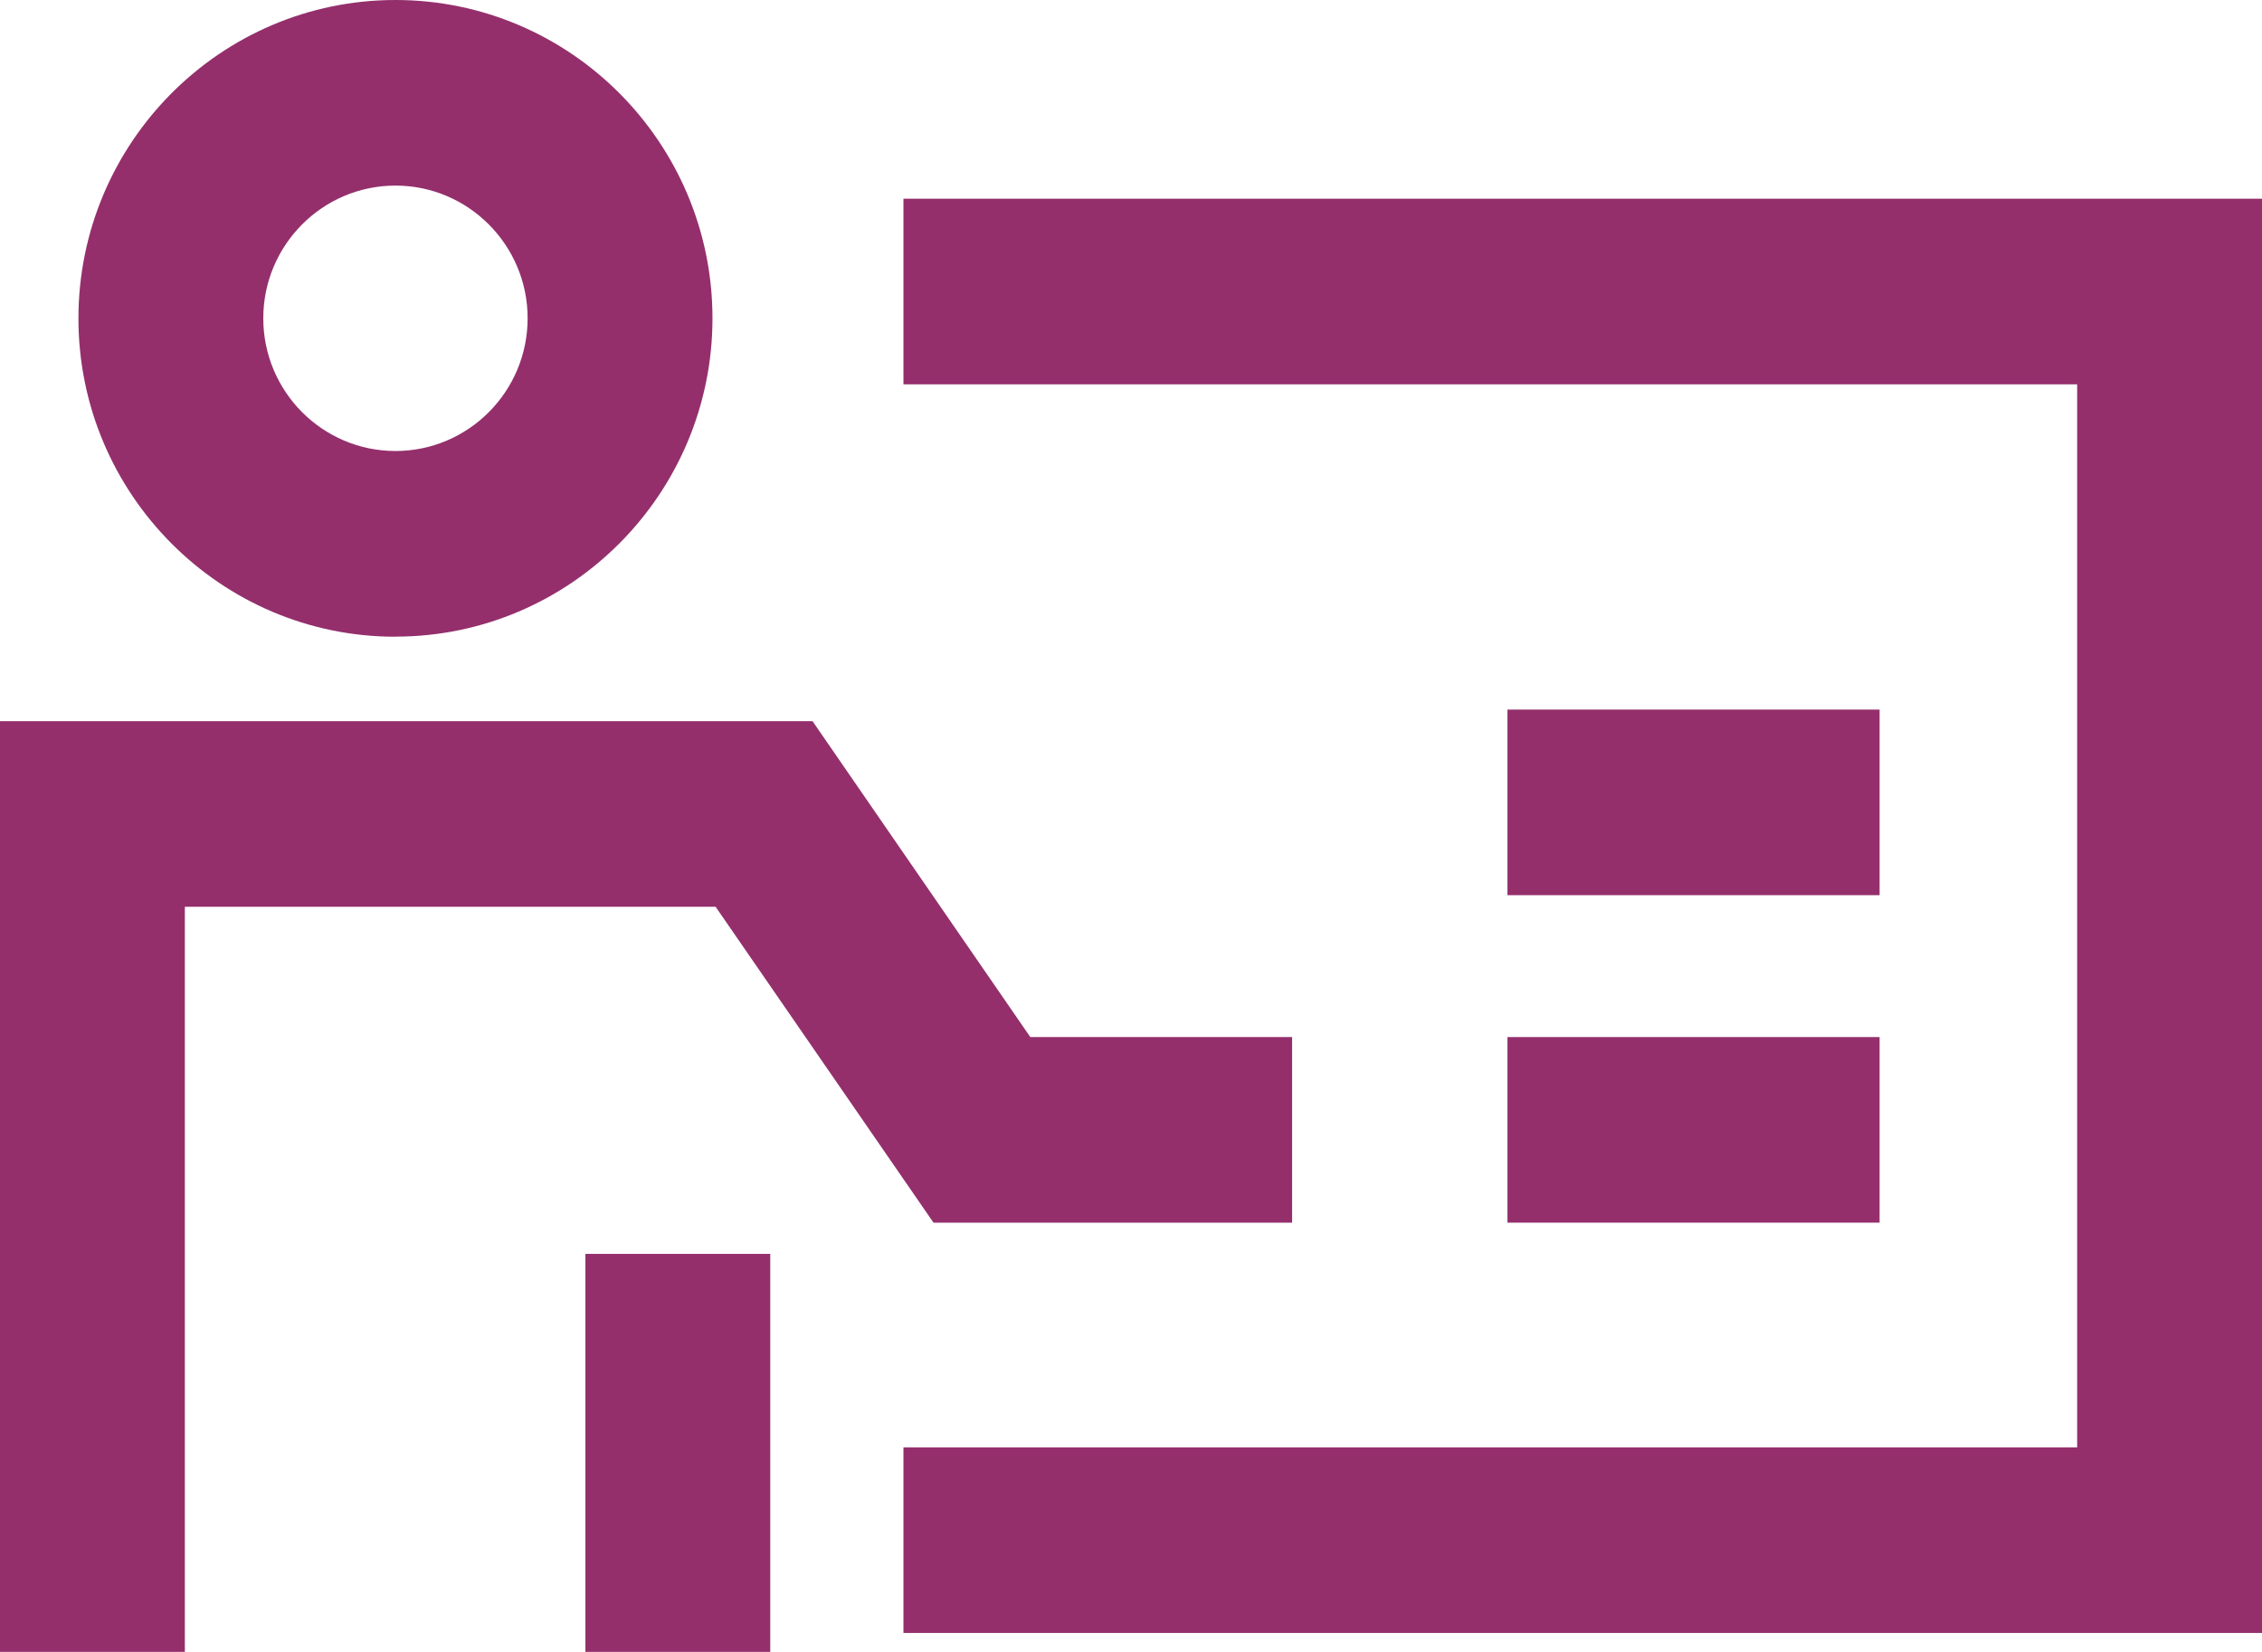 <svg width="89" height="65" viewBox="0 0 89 65" fill="none" xmlns="http://www.w3.org/2000/svg">
<g clip-path="url(#clip0_5986_233)">
<path d="M15.559 25.055C8.682 25.055 3.086 19.436 3.086 12.53C3.086 5.624 8.682 0 15.559 0C22.437 0 28.033 5.619 28.033 12.525C28.033 19.431 22.437 25.051 15.559 25.051V25.055ZM15.559 7.303C12.691 7.303 10.359 9.645 10.359 12.525C10.359 15.405 12.691 17.747 15.559 17.747C18.428 17.747 20.76 15.405 20.76 12.525C20.76 9.645 18.428 7.303 15.559 7.303Z" fill="#942F6C"/>
<path d="M7.273 65H0V28.378H31.97L40.538 40.808H50.839V48.111H36.729L28.156 35.681H7.273V65Z" fill="#942F6C"/>
<path d="M30.306 49.339H23.033V65H30.306V49.339Z" fill="#942F6C"/>
<path d="M89 64.256H35.547V56.953H81.727V15.123H35.547V7.819H89V64.256Z" fill="#942F6C"/>
<path d="M73.954 27.922H59.312V35.225H73.954V27.922Z" fill="#942F6C"/>
<path d="M73.954 40.808H59.312V48.111H73.954V40.808Z" fill="#942F6C"/>
</g>
<defs>
<clipPath id="clip0_5986_233">
<rect width="89" height="65" fill="white"/>
</clipPath>
</defs>
</svg>
